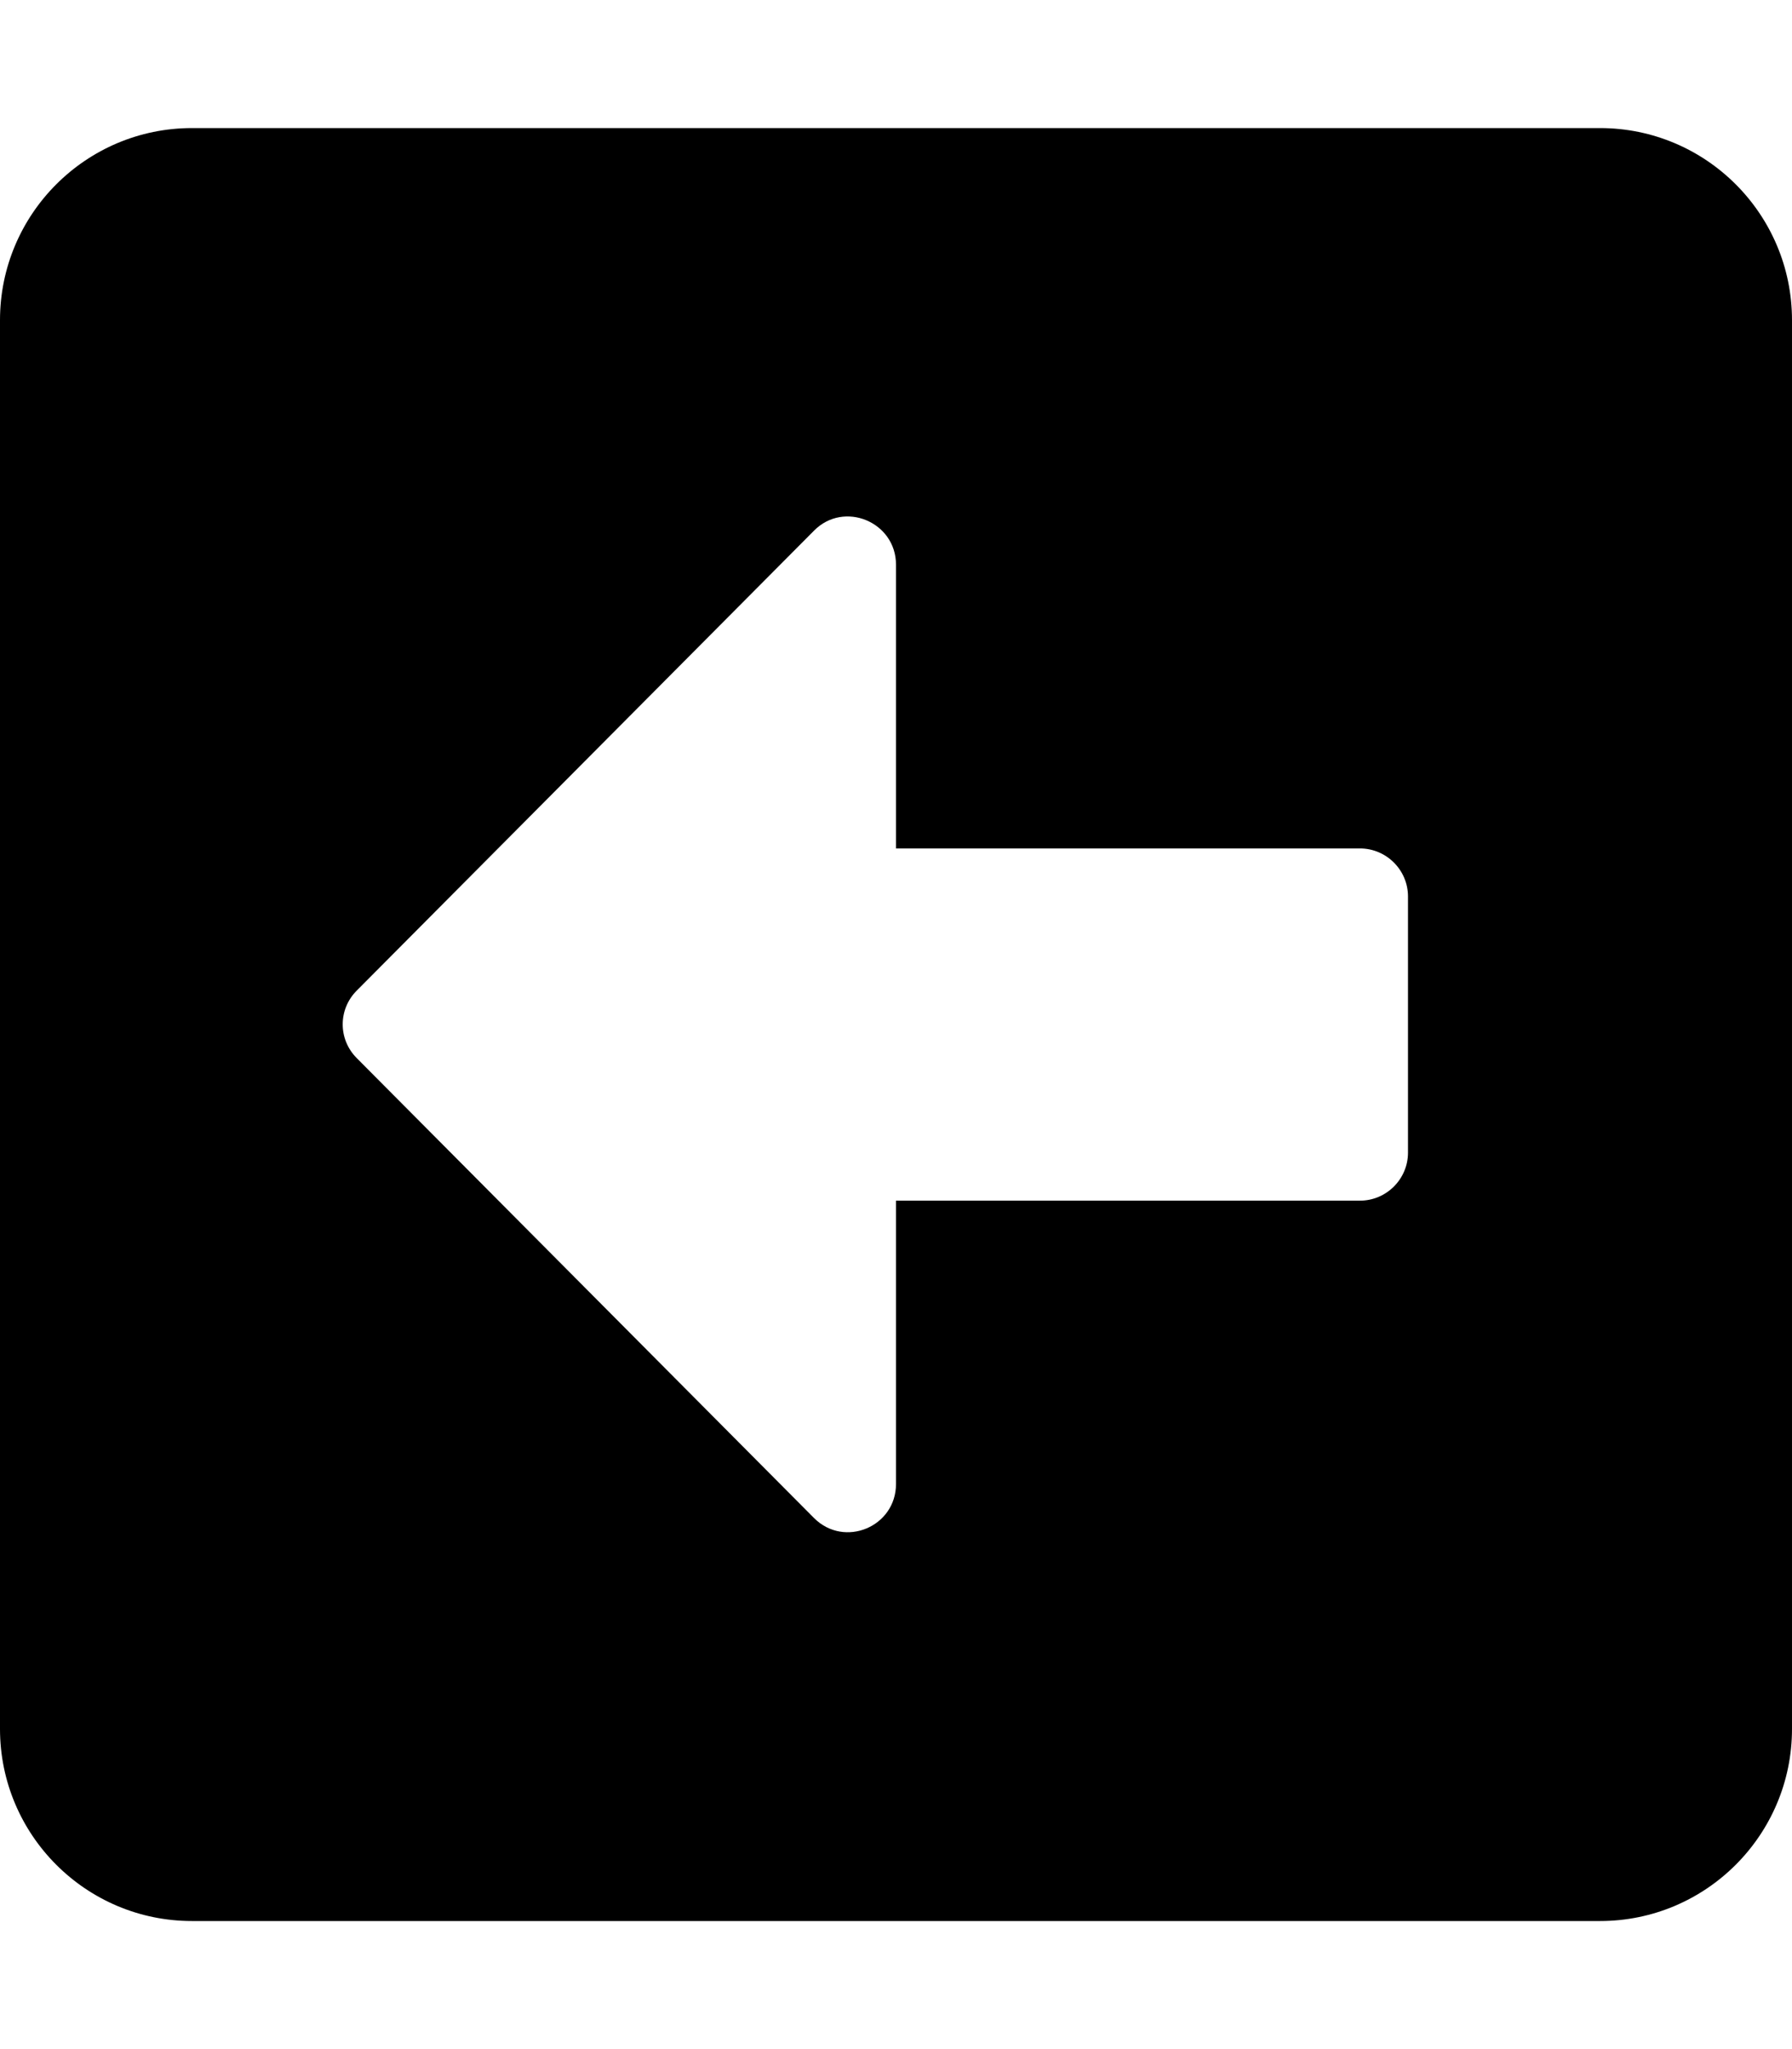 <svg xmlns="http://www.w3.org/2000/svg" viewBox="0 0 448 512"><path d="M400 480H48c-26.5 0-48-21.5-48-48V80c0-26.5 21.5-48 48-48h352c26.5 0 48 21.5 48 48v352c0 26.5-21.5 48-48 48zm-60-268H224v-70.9c0-10.7-13-16.1-20.5-8.5L89.2 247.5c-4.7 4.7-4.7 12.2 0 16.9l114.3 114.9c7.6 7.6 20.5 2.2 20.5-8.5V300h116c6.6 0 12-5.4 12-12v-64c0-6.6-5.4-12-12-12z"/></svg>
<!--
Font Awesome Pro 5.2.0 by @fontawesome - https://fontawesome.com
License - https://fontawesome.com/license (Commercial License)
-->